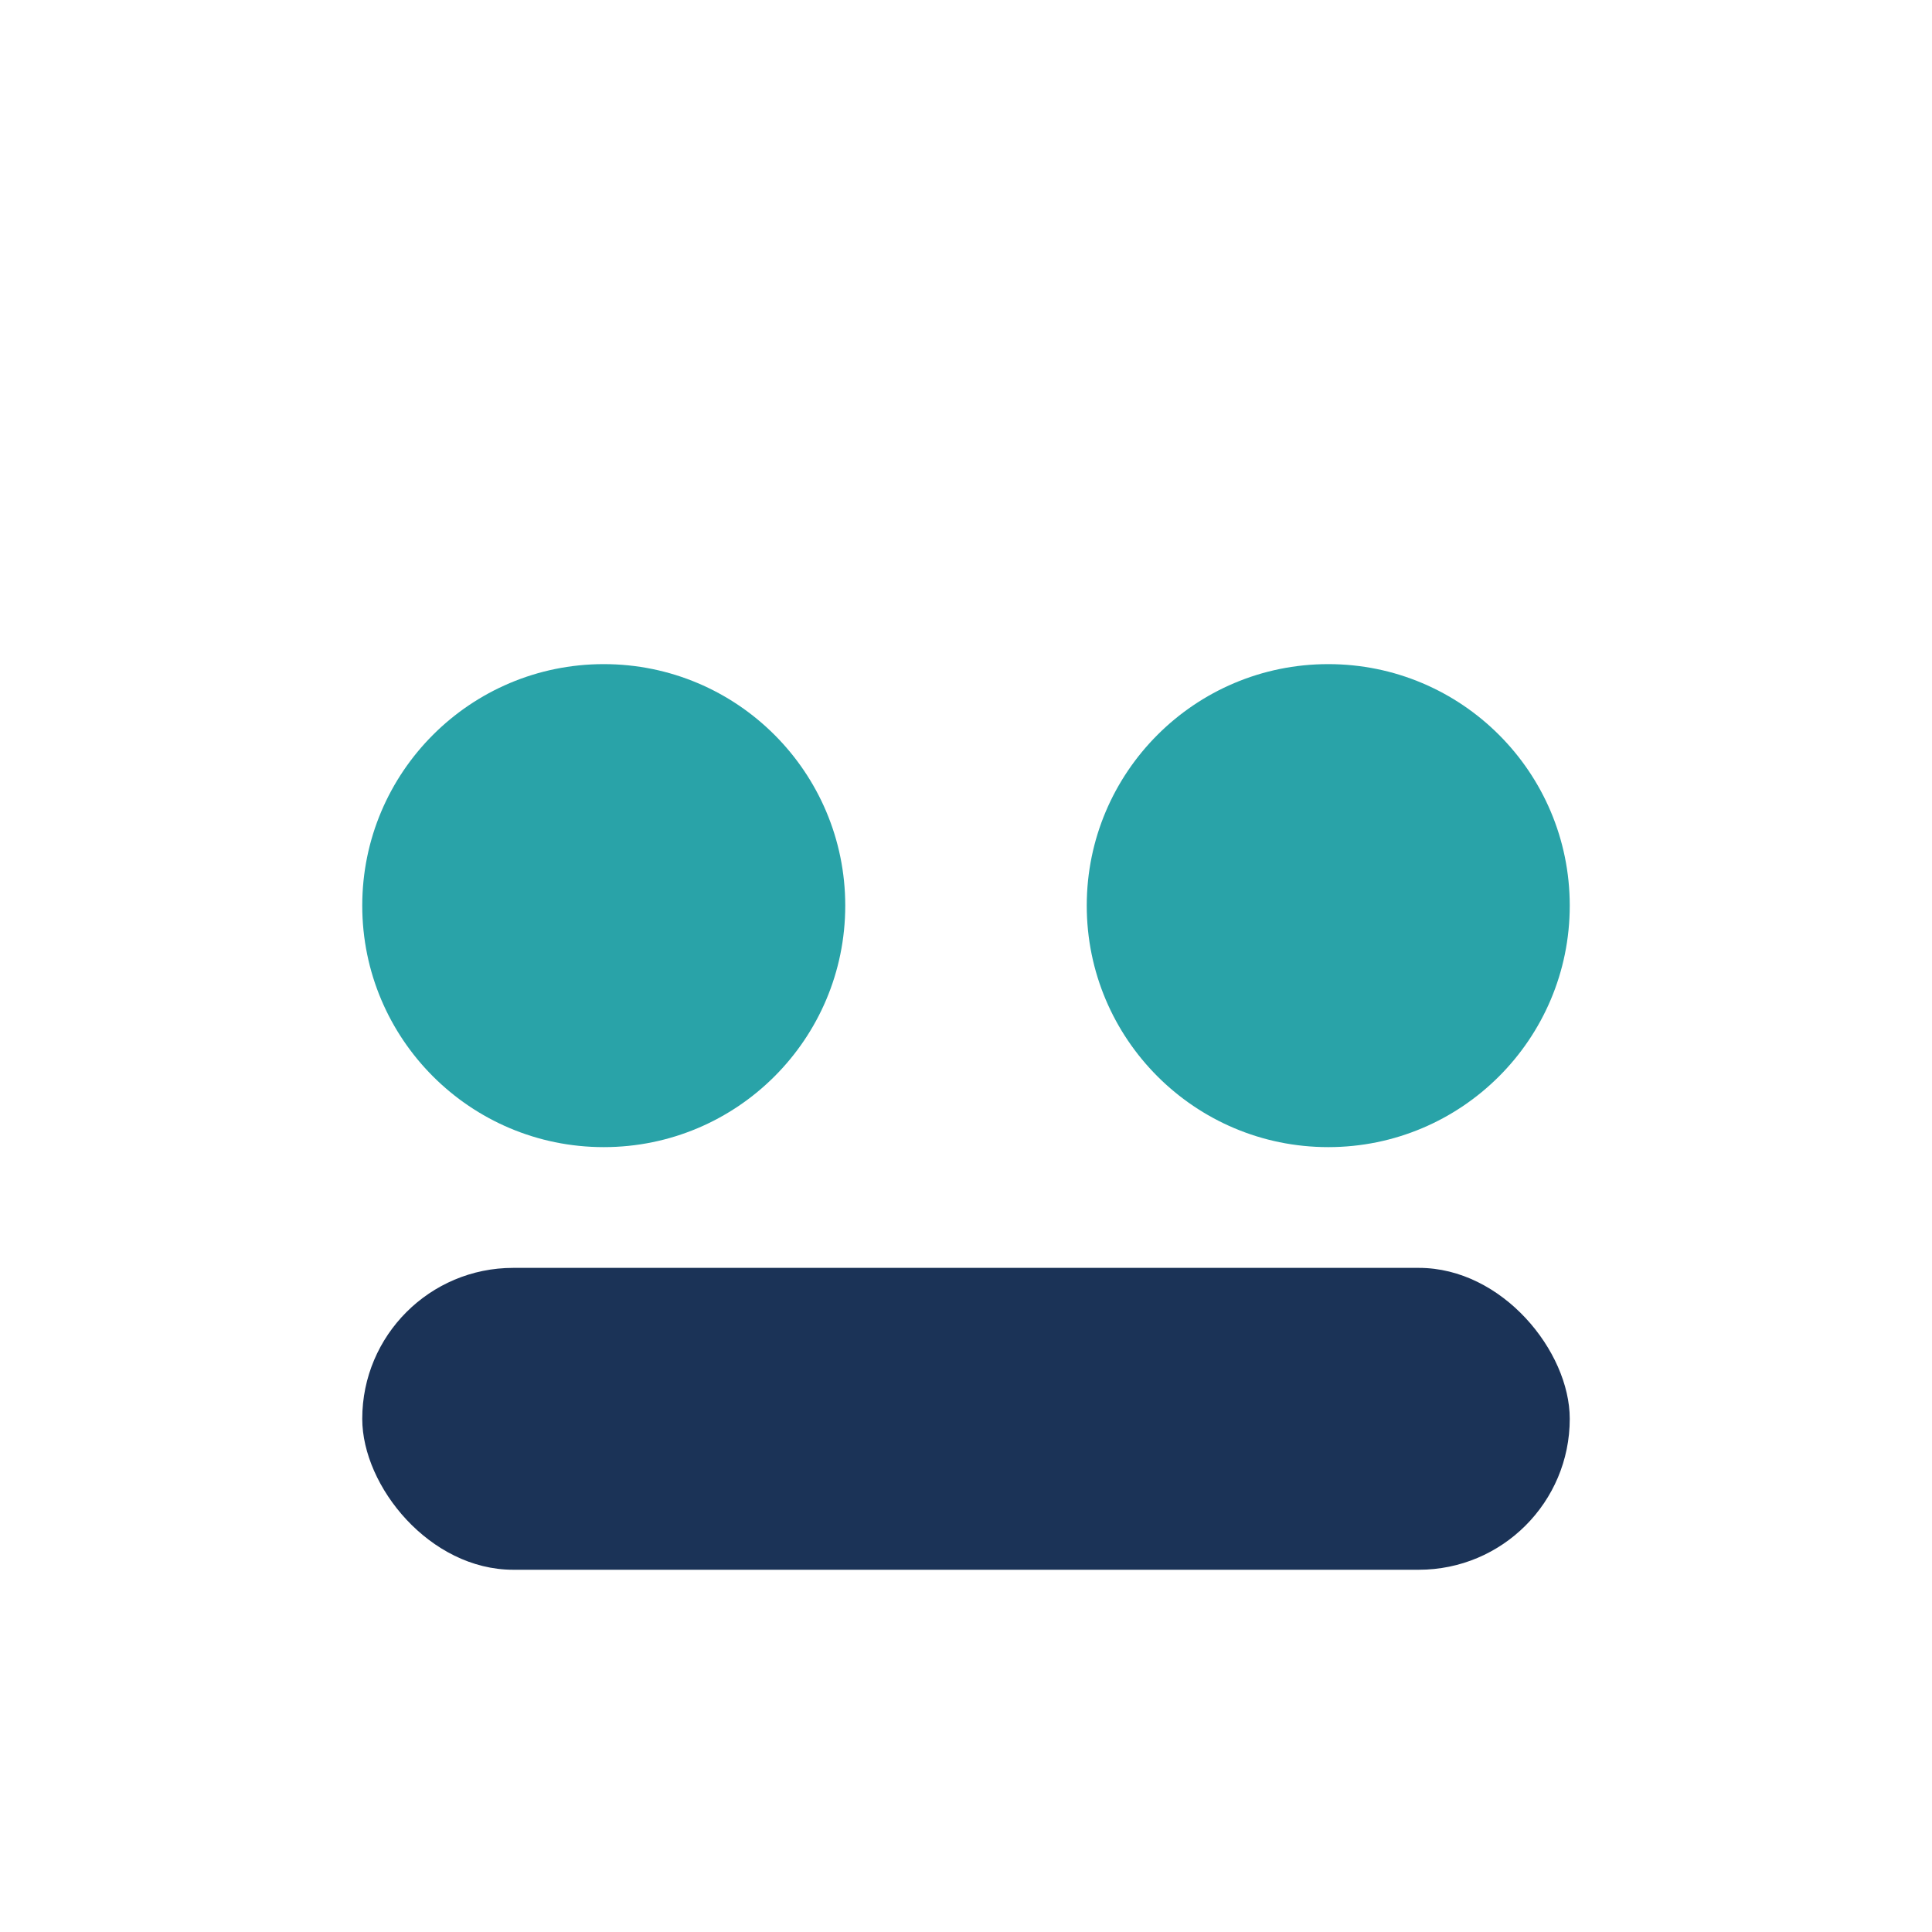 <?xml version="1.0" encoding="UTF-8"?>
<svg xmlns="http://www.w3.org/2000/svg" width="32" height="32" viewBox="0 0 32 32"><circle cx="10" cy="15" r="4" fill="#29A3A8"/><circle cx="22" cy="15" r="4" fill="#29A3A8"/><rect x="6" y="21" width="20" height="5" rx="2.5" fill="#1B3357"/></svg>